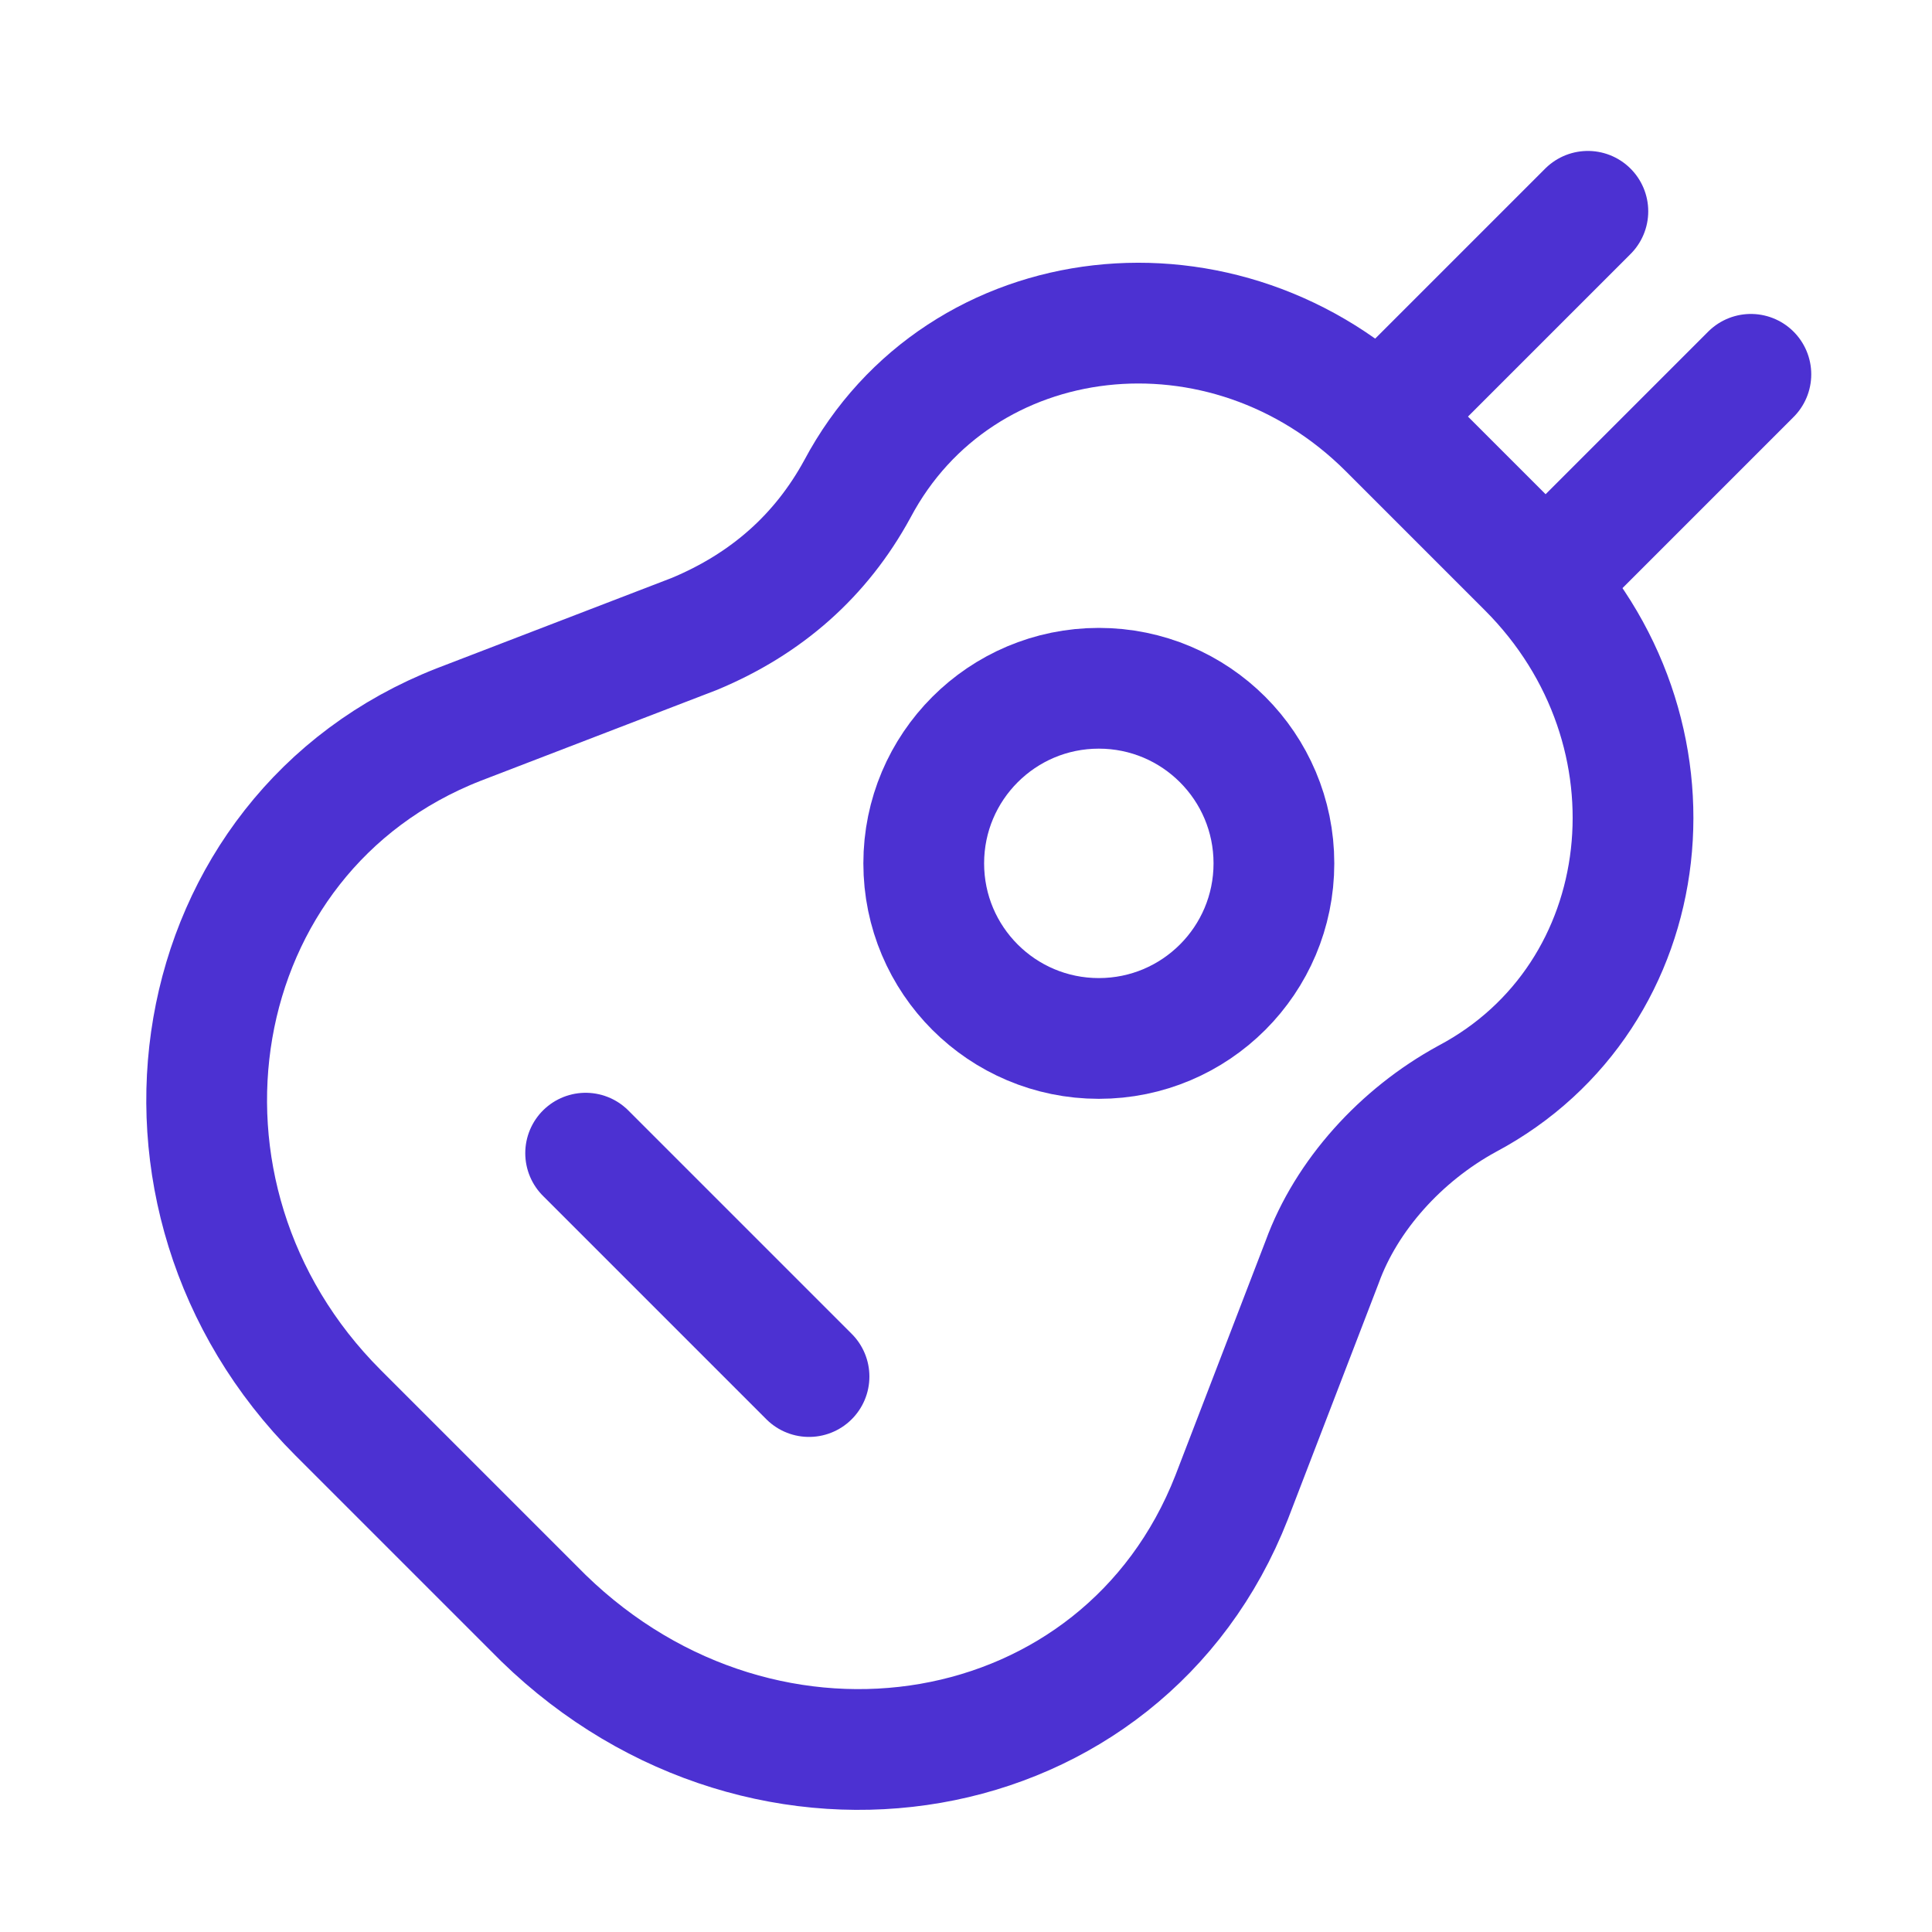 <svg xmlns="http://www.w3.org/2000/svg" width="32" height="32" viewBox="0 0 32 32" fill="none"><path d="M20.4 24.8L21.9 20.9C22.3 19.8 23.2 18.8 24.3 18.2C27.5 16.5 28 12.1 25.3 9.4L23 7.1C20.3 4.4 15.9 4.9 14.2 8.1C13.6 9.2 12.7 10 11.5 10.5L7.6 12C3 13.8 2 19.8 5.6 23.4L9 26.8C12.7 30.4 18.6 29.4 20.4 24.8Z" stroke="#4C31D2" stroke-width="2" stroke-miterlimit="10" stroke-linecap="round" stroke-linejoin="round"></path><path d="M18.2 17.2C19.802 17.2 21.1 15.902 21.1 14.3C21.1 12.698 19.802 11.4 18.2 11.4C16.598 11.4 15.3 12.698 15.3 14.3C15.3 15.902 16.598 17.2 18.2 17.2Z" stroke="#4C31D2" stroke-width="2" stroke-miterlimit="10" stroke-linecap="round" stroke-linejoin="round"></path><path d="M9.7 19.1L13.4 22.8" stroke="#4C31D2" stroke-width="2" stroke-miterlimit="10" stroke-linecap="round" stroke-linejoin="round"></path><path d="M26.3 3.5L22.9 6.9L25.6 9.6L29 6.2" stroke="#4C31D2" stroke-width="2" stroke-miterlimit="10" stroke-linecap="round" stroke-linejoin="round"></path></svg>